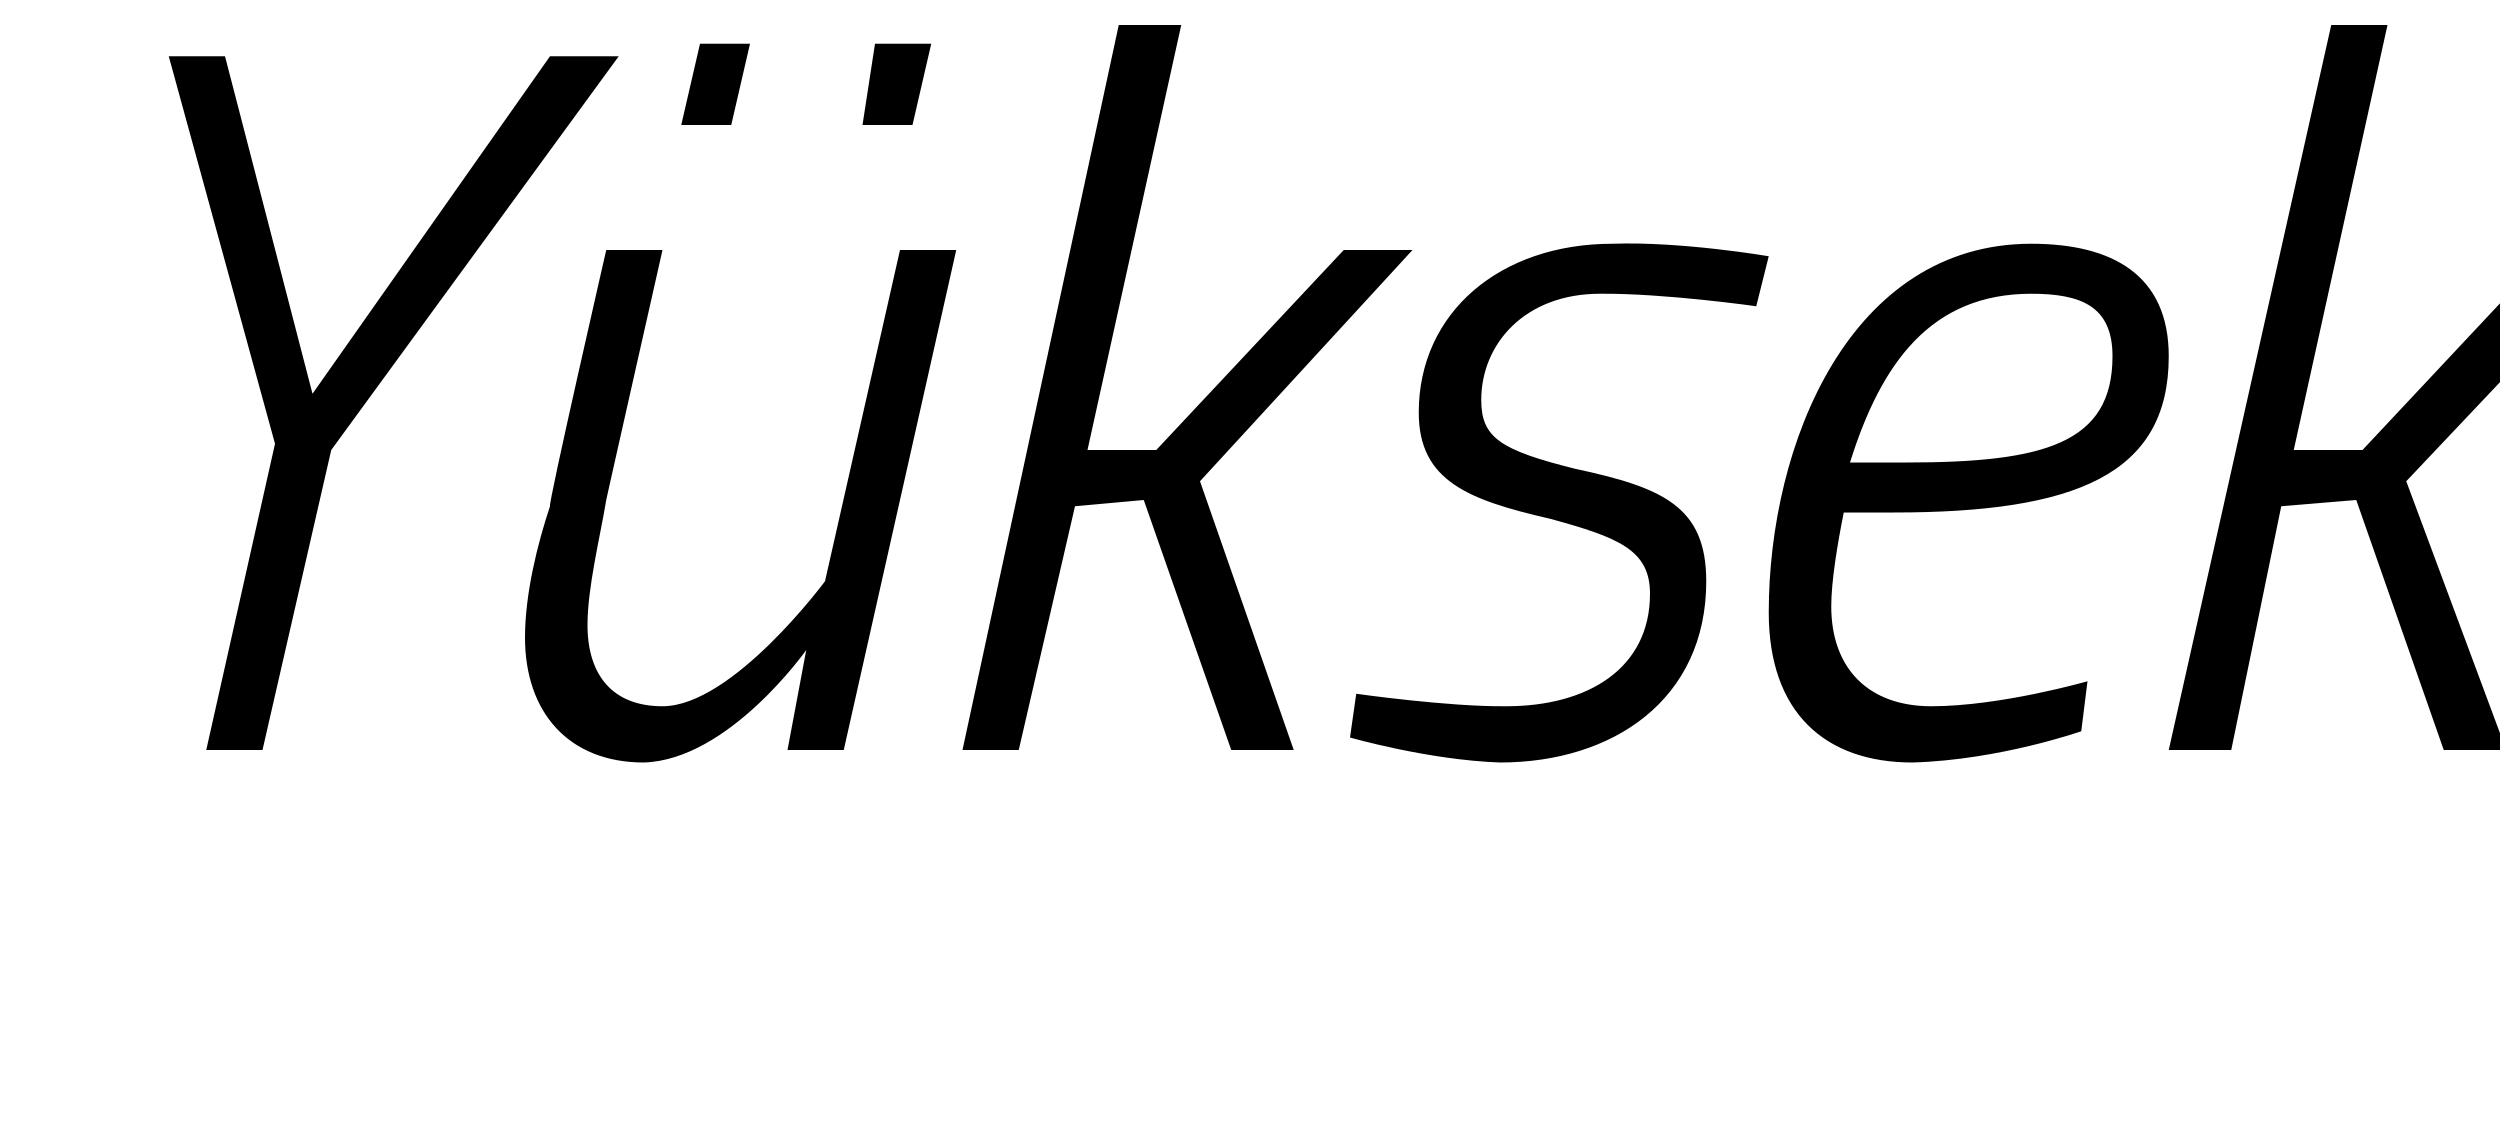 <?xml version="1.0" standalone="no"?><!DOCTYPE svg PUBLIC "-//W3C//DTD SVG 1.1//EN" "http://www.w3.org/Graphics/SVG/1.1/DTD/svg11.dtd"><svg xmlns="http://www.w3.org/2000/svg" version="1.1" width="40px" height="18px" viewBox="0 0 40 18">  <desc>Y ksek</desc>  <defs/>  <g id="Polygon187335">    <path d="M 5.3 7.2 L 4.2 12 L 3.3 12 L 4.4 7.1 L 2.7 0.9 L 3.6 0.9 L 5 6.3 L 8.8 0.9 L 9.9 0.9 L 5.3 7.2 Z M 11.2 0.7 L 12 0.7 L 11.7 2 L 10.9 2 L 11.2 0.7 Z M 14 0.7 L 14.9 0.7 L 14.6 2 L 13.8 2 L 14 0.7 Z M 15.3 4 L 13.5 12 L 12.6 12 L 12.9 10.4 C 12.9 10.4 11.66 12.16 10.3 12.2 C 9.1 12.2 8.4 11.4 8.4 10.2 C 8.4 9.5 8.6 8.7 8.8 8.1 C 8.76 8.1 9.7 4 9.7 4 L 10.6 4 C 10.6 4 9.69 8.03 9.7 8 C 9.6 8.6 9.4 9.4 9.4 10 C 9.4 10.8 9.8 11.3 10.6 11.3 C 11.72 11.3 13.2 9.3 13.2 9.3 L 14.4 4 L 15.3 4 Z M 15.4 12 L 17.9 0.4 L 18.9 0.4 L 17.4 7.2 L 18.5 7.2 L 21.5 4 L 22.6 4 L 19.2 7.7 L 20.7 12 L 19.7 12 L 18.3 8 L 17.2 8.1 L 16.3 12 L 15.4 12 Z M 28.1 4.9 C 28.1 4.9 26.62 4.69 25.6 4.7 C 24.4 4.7 23.7 5.5 23.7 6.4 C 23.7 7 24 7.2 25.2 7.5 C 26.6 7.8 27.3 8.1 27.3 9.3 C 27.3 11.2 25.8 12.2 24 12.2 C 22.85 12.16 21.6 11.8 21.6 11.8 L 21.7 11.1 C 21.7 11.1 23.17 11.31 24.1 11.3 C 25.4 11.3 26.4 10.7 26.4 9.5 C 26.4 8.8 25.9 8.6 24.8 8.3 C 23.5 8 22.7 7.7 22.7 6.6 C 22.7 5 24 3.9 25.8 3.9 C 26.9 3.86 28.3 4.1 28.3 4.1 L 28.1 4.9 Z M 33.4 10.9 L 33.3 11.7 C 33.3 11.7 31.99 12.16 30.6 12.2 C 29.2 12.2 28.3 11.4 28.3 9.8 C 28.3 7.1 29.6 3.9 32.5 3.9 C 33.8 3.9 34.7 4.4 34.7 5.7 C 34.7 7.6 33.2 8.2 30.3 8.2 C 30.3 8.2 29.5 8.2 29.5 8.2 C 29.4 8.7 29.3 9.3 29.3 9.7 C 29.3 10.7 29.9 11.3 30.9 11.3 C 32.01 11.3 33.4 10.9 33.4 10.9 Z M 30.5 7.4 C 32.7 7.4 33.8 7.1 33.8 5.7 C 33.8 4.9 33.3 4.7 32.5 4.7 C 30.9 4.7 30.1 5.8 29.6 7.4 C 29.6 7.4 30.5 7.4 30.5 7.4 Z M 34.7 12 L 37.3 0.4 L 38.2 0.4 L 36.7 7.2 L 37.8 7.2 L 40.8 4 L 42 4 L 38.5 7.7 L 40.1 12 L 39.1 12 L 37.7 8 L 36.5 8.1 L 35.7 12 L 34.7 12 Z " stroke="none" fill="#000"/>  </g></svg>